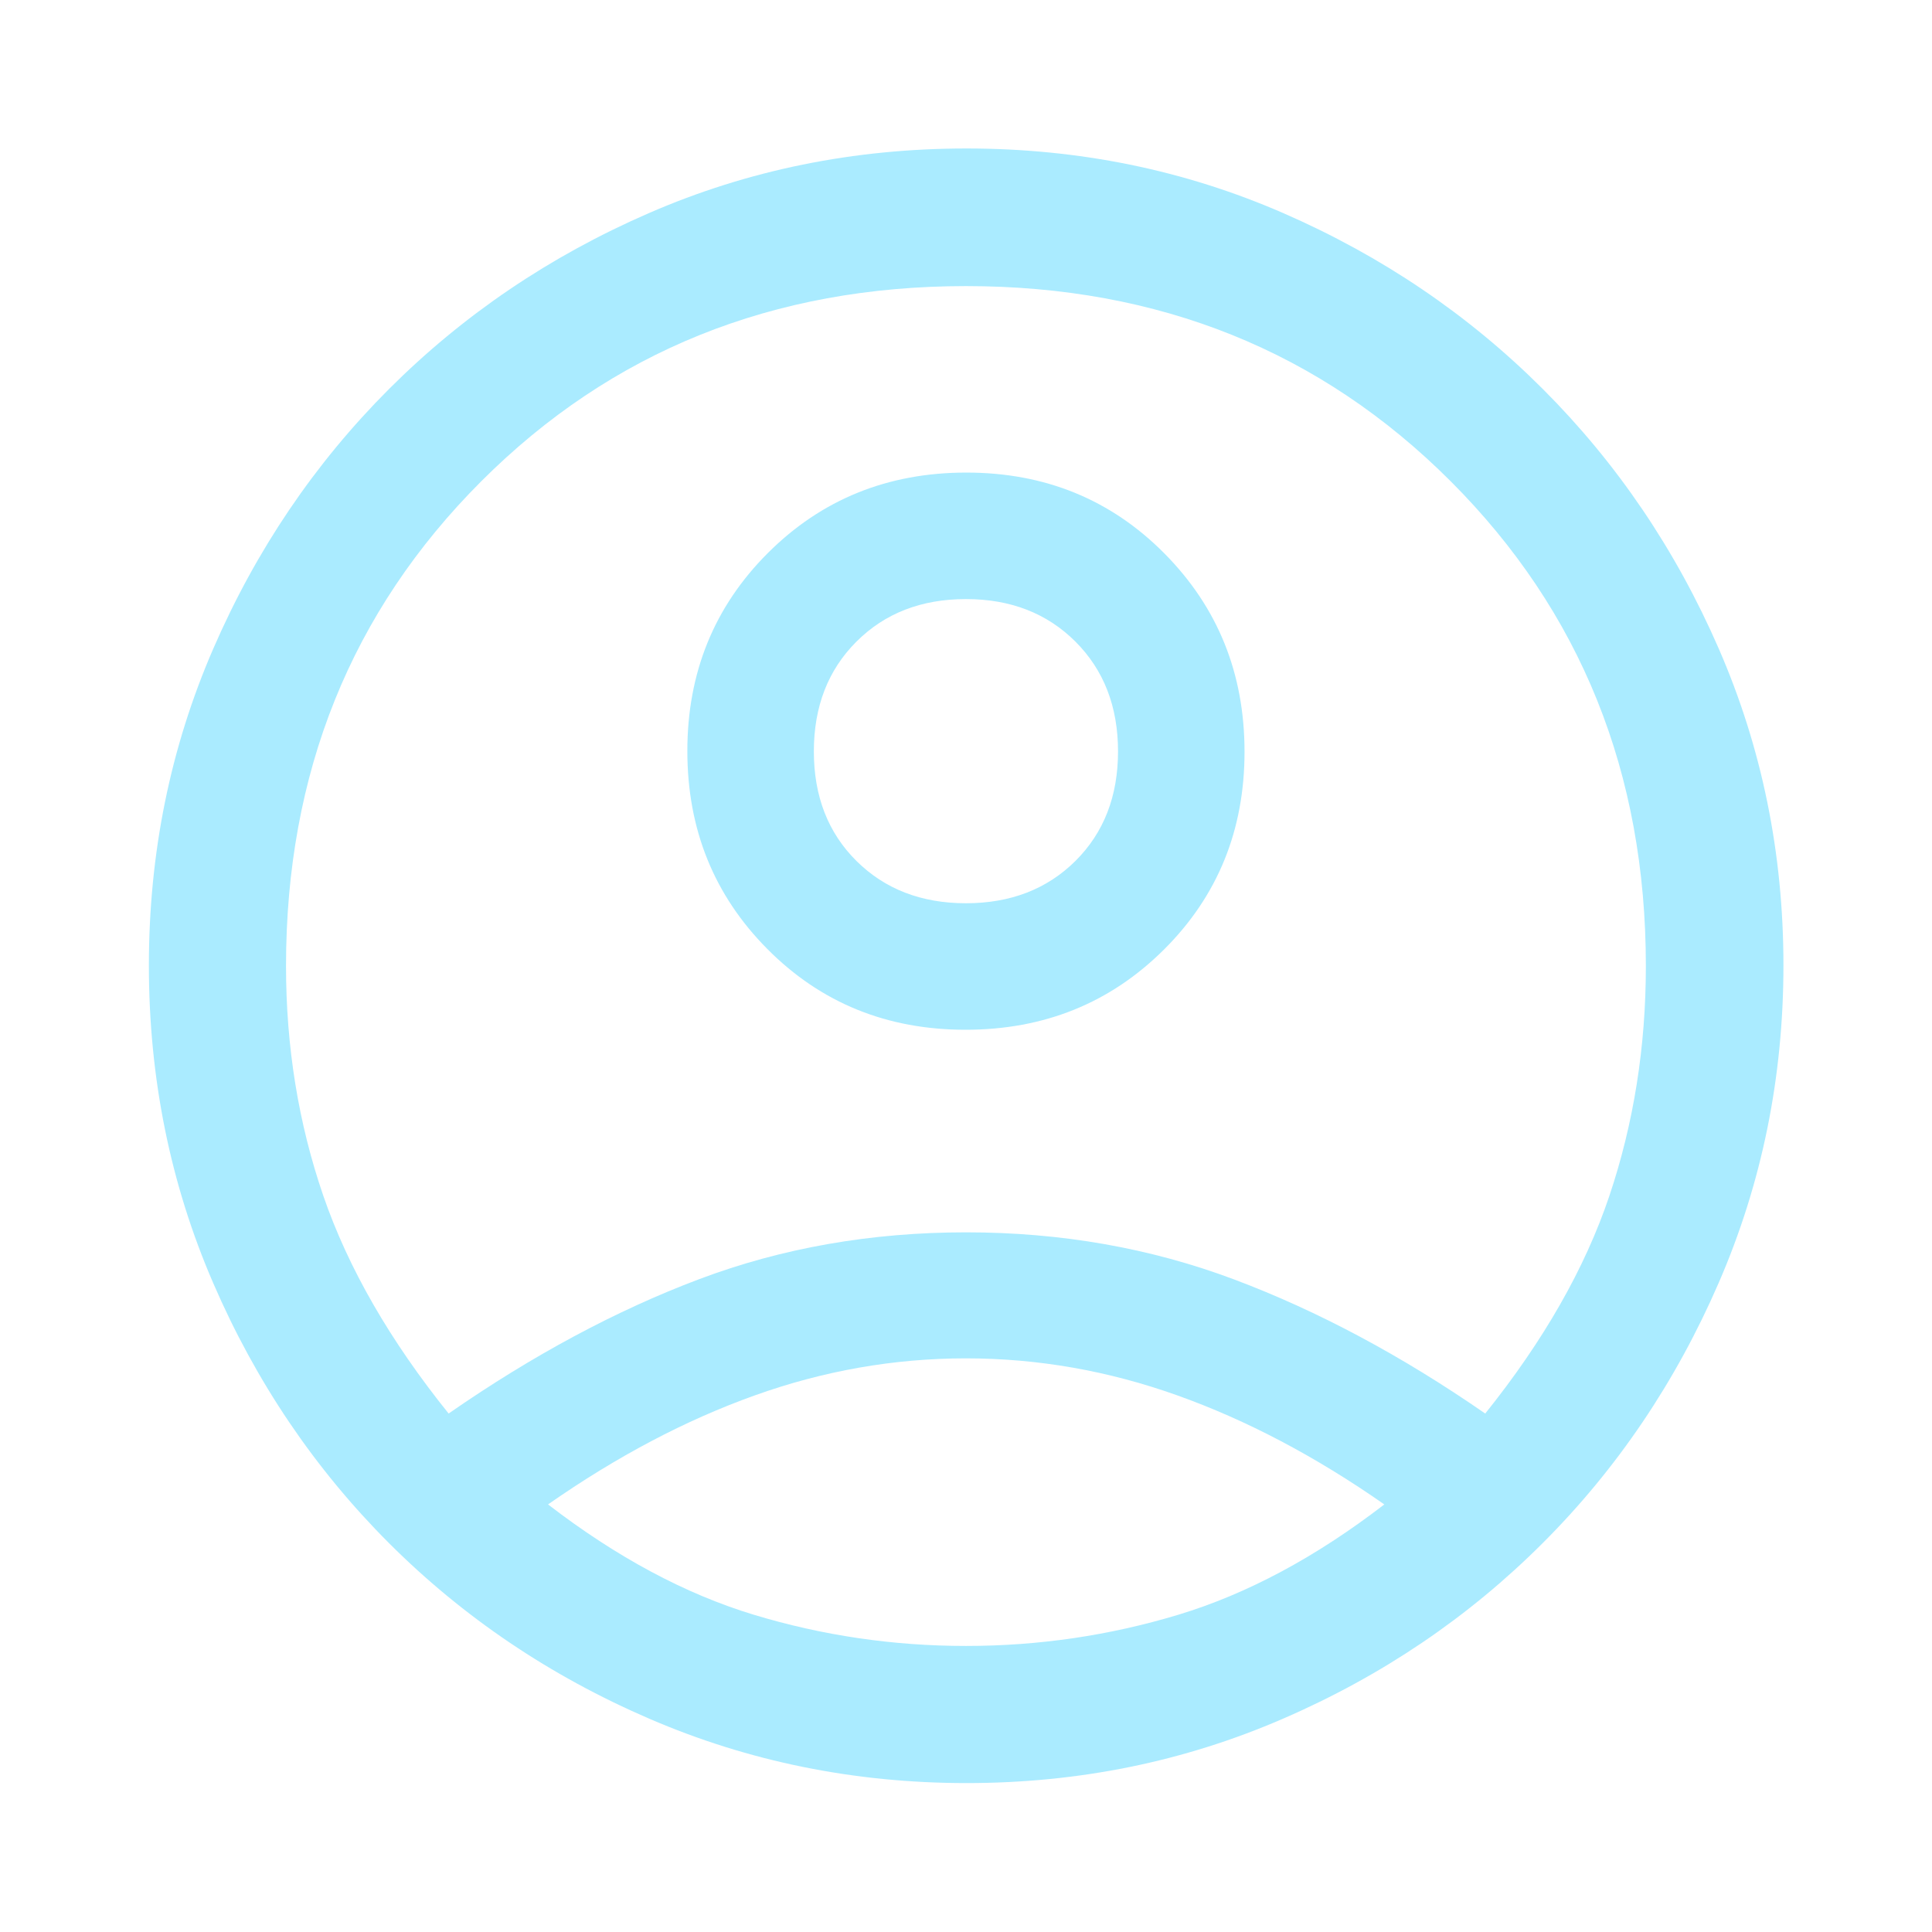 <svg xmlns="http://www.w3.org/2000/svg" fill="none" viewBox="0 0 48 48" height="48" width="48">
<path fill="#AAEBFF" d="M11.146 35.119C13.238 33.668 15.314 32.555 17.372 31.78C19.431 31.005 21.641 30.617 24.003 30.617C26.366 30.617 28.586 31.008 30.666 31.789C32.745 32.571 34.823 33.681 36.9 35.119C38.351 33.311 39.379 31.509 39.984 29.712C40.588 27.914 40.891 26.011 40.891 24C40.891 19.205 39.274 15.191 36.042 11.957C32.809 8.724 28.795 7.108 24 7.108C19.206 7.108 15.191 8.724 11.957 11.957C8.723 15.191 7.106 19.205 7.106 24C7.106 26.01 7.415 27.912 8.032 29.707C8.65 31.503 9.688 33.307 11.146 35.119ZM23.989 25.584C22.036 25.584 20.396 24.917 19.069 23.582C17.741 22.247 17.077 20.606 17.077 18.659C17.077 16.712 17.744 15.072 19.078 13.739C20.412 12.407 22.055 11.741 24.008 11.741C25.96 11.741 27.6 12.41 28.928 13.749C30.256 15.088 30.92 16.73 30.92 18.677C30.92 20.625 30.253 22.263 28.919 23.591C27.584 24.92 25.941 25.584 23.989 25.584ZM24.015 44.3C21.23 44.3 18.604 43.767 16.136 42.703C13.668 41.639 11.51 40.183 9.663 38.337C7.816 36.489 6.36 34.336 5.296 31.875C4.231 29.414 3.699 26.784 3.699 23.986C3.699 21.197 4.232 18.574 5.298 16.118C6.364 13.661 7.82 11.511 9.664 9.666C11.509 7.822 13.661 6.364 16.123 5.294C18.584 4.224 21.214 3.689 24.013 3.689C26.802 3.689 29.424 4.224 31.881 5.294C34.337 6.364 36.488 7.822 38.332 9.666C40.177 11.511 41.634 13.662 42.704 16.12C43.774 18.579 44.309 21.2 44.309 23.984C44.309 26.768 43.774 29.395 42.704 31.864C41.634 34.333 40.177 36.49 38.332 38.334C36.488 40.179 34.337 41.635 31.878 42.7C29.42 43.767 26.799 44.3 24.015 44.3ZM23.998 40.893C25.808 40.893 27.567 40.634 29.278 40.117C30.988 39.599 32.693 38.686 34.393 37.377C32.685 36.184 30.971 35.282 29.253 34.669C27.534 34.055 25.782 33.748 23.998 33.748C22.214 33.748 20.465 34.055 18.75 34.669C17.035 35.282 15.324 36.184 13.616 37.377C15.316 38.686 17.019 39.599 18.725 40.117C20.431 40.634 22.189 40.893 23.998 40.893ZM23.998 22.441C25.107 22.441 26.013 22.09 26.719 21.39C27.424 20.689 27.777 19.782 27.777 18.669C27.777 17.555 27.424 16.646 26.719 15.941C26.013 15.236 25.107 14.884 23.998 14.884C22.89 14.884 21.983 15.236 21.278 15.941C20.572 16.646 20.22 17.555 20.22 18.669C20.22 19.782 20.572 20.689 21.278 21.39C21.983 22.09 22.89 22.441 23.998 22.441Z"></path>
</svg>
